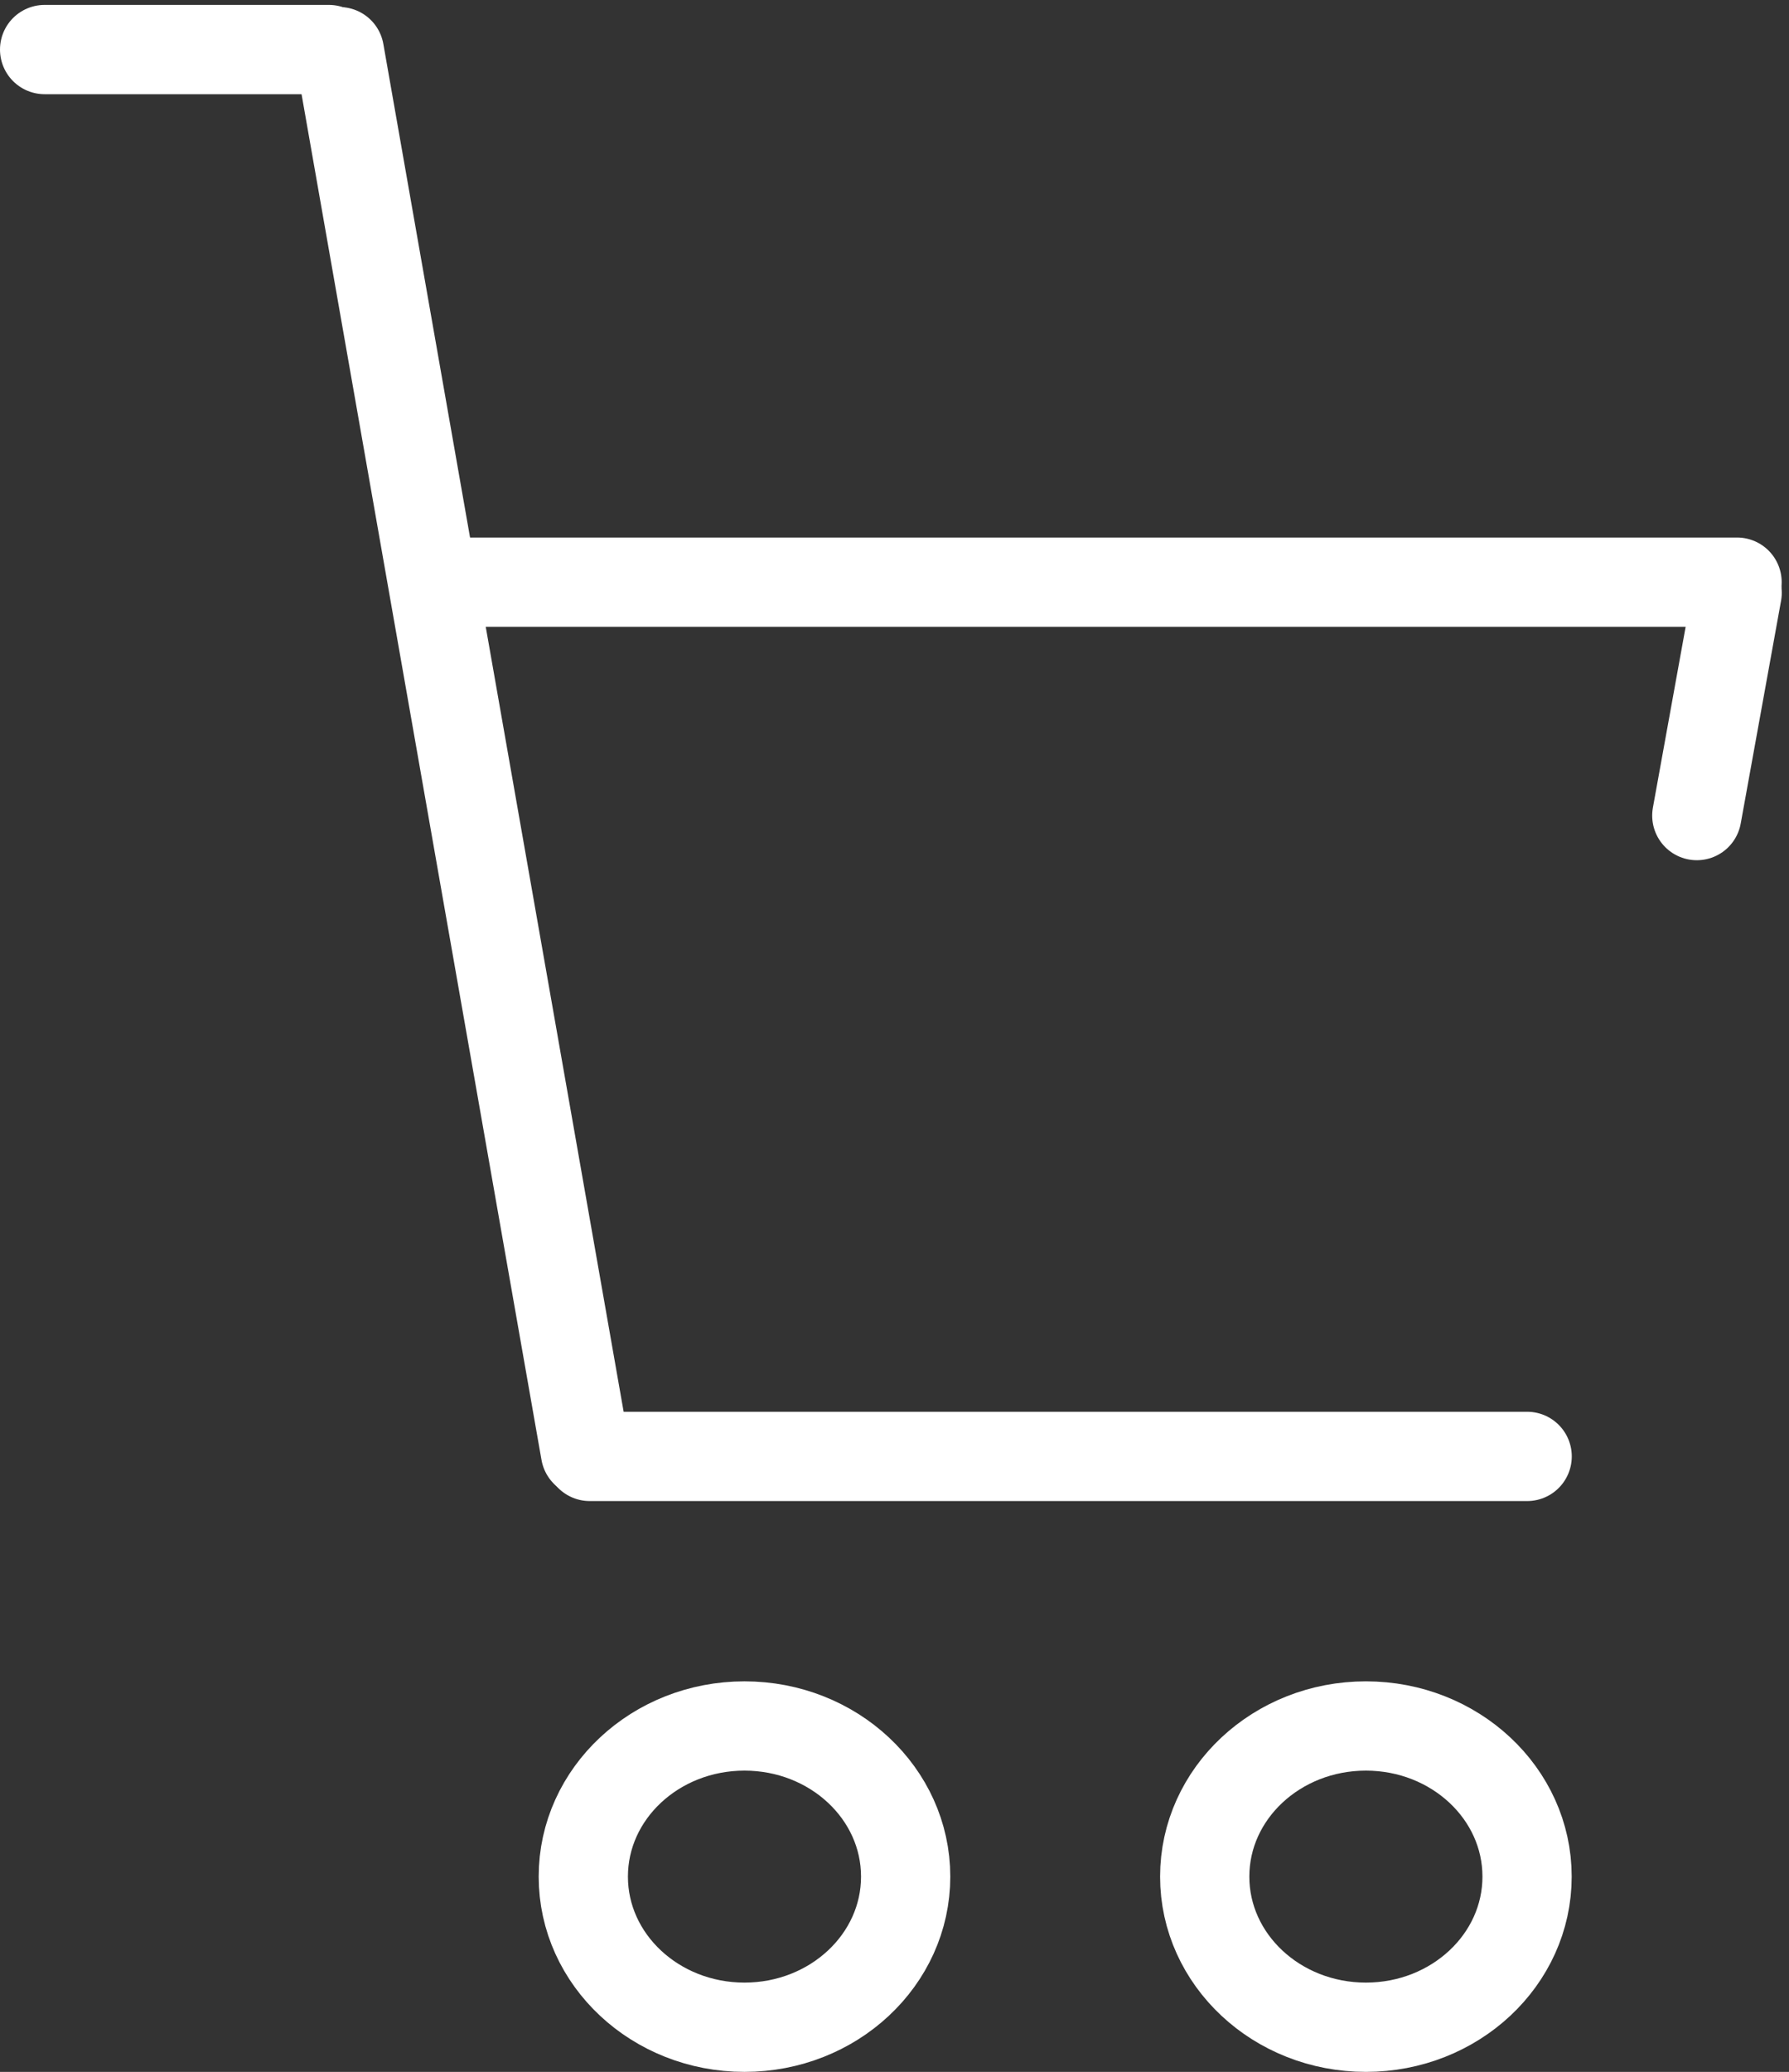 <svg xmlns="http://www.w3.org/2000/svg" width="20.046" height="23.204" viewBox="0 0 20.046 23.204"><rect x="0" y="0" width="20.046" height="23.204" fill="#333333" stroke="none"/><defs><style>.a,.b{fill:none;stroke:#fff;stroke-miterlimit:10;}.a{stroke-linecap:round;stroke-linejoin:round;}</style></defs><g transform="translate(-26.2 -24.745)"><g transform="translate(26.7 25.3)"><g transform="translate(0 0)"><line class="a" x2="10.504" transform="translate(6.108 15.756)"/><line class="a" x1="2.757" y1="15.685" transform="translate(3.303 0.024)"/><line class="a" x2="3.185"/><line class="a" x2="14.354" transform="translate(4.61 5.965)"/></g><line class="a" x1="0.452" y2="2.495" transform="translate(18.513 6.084)"/></g><g transform="translate(32.736 44.075)"><ellipse class="b" cx="1.806" cy="1.687" rx="1.806" ry="1.687" transform="translate(0)"/><ellipse class="b" cx="1.806" cy="1.687" rx="1.806" ry="1.687" transform="translate(6.963)"/></g></g></svg>